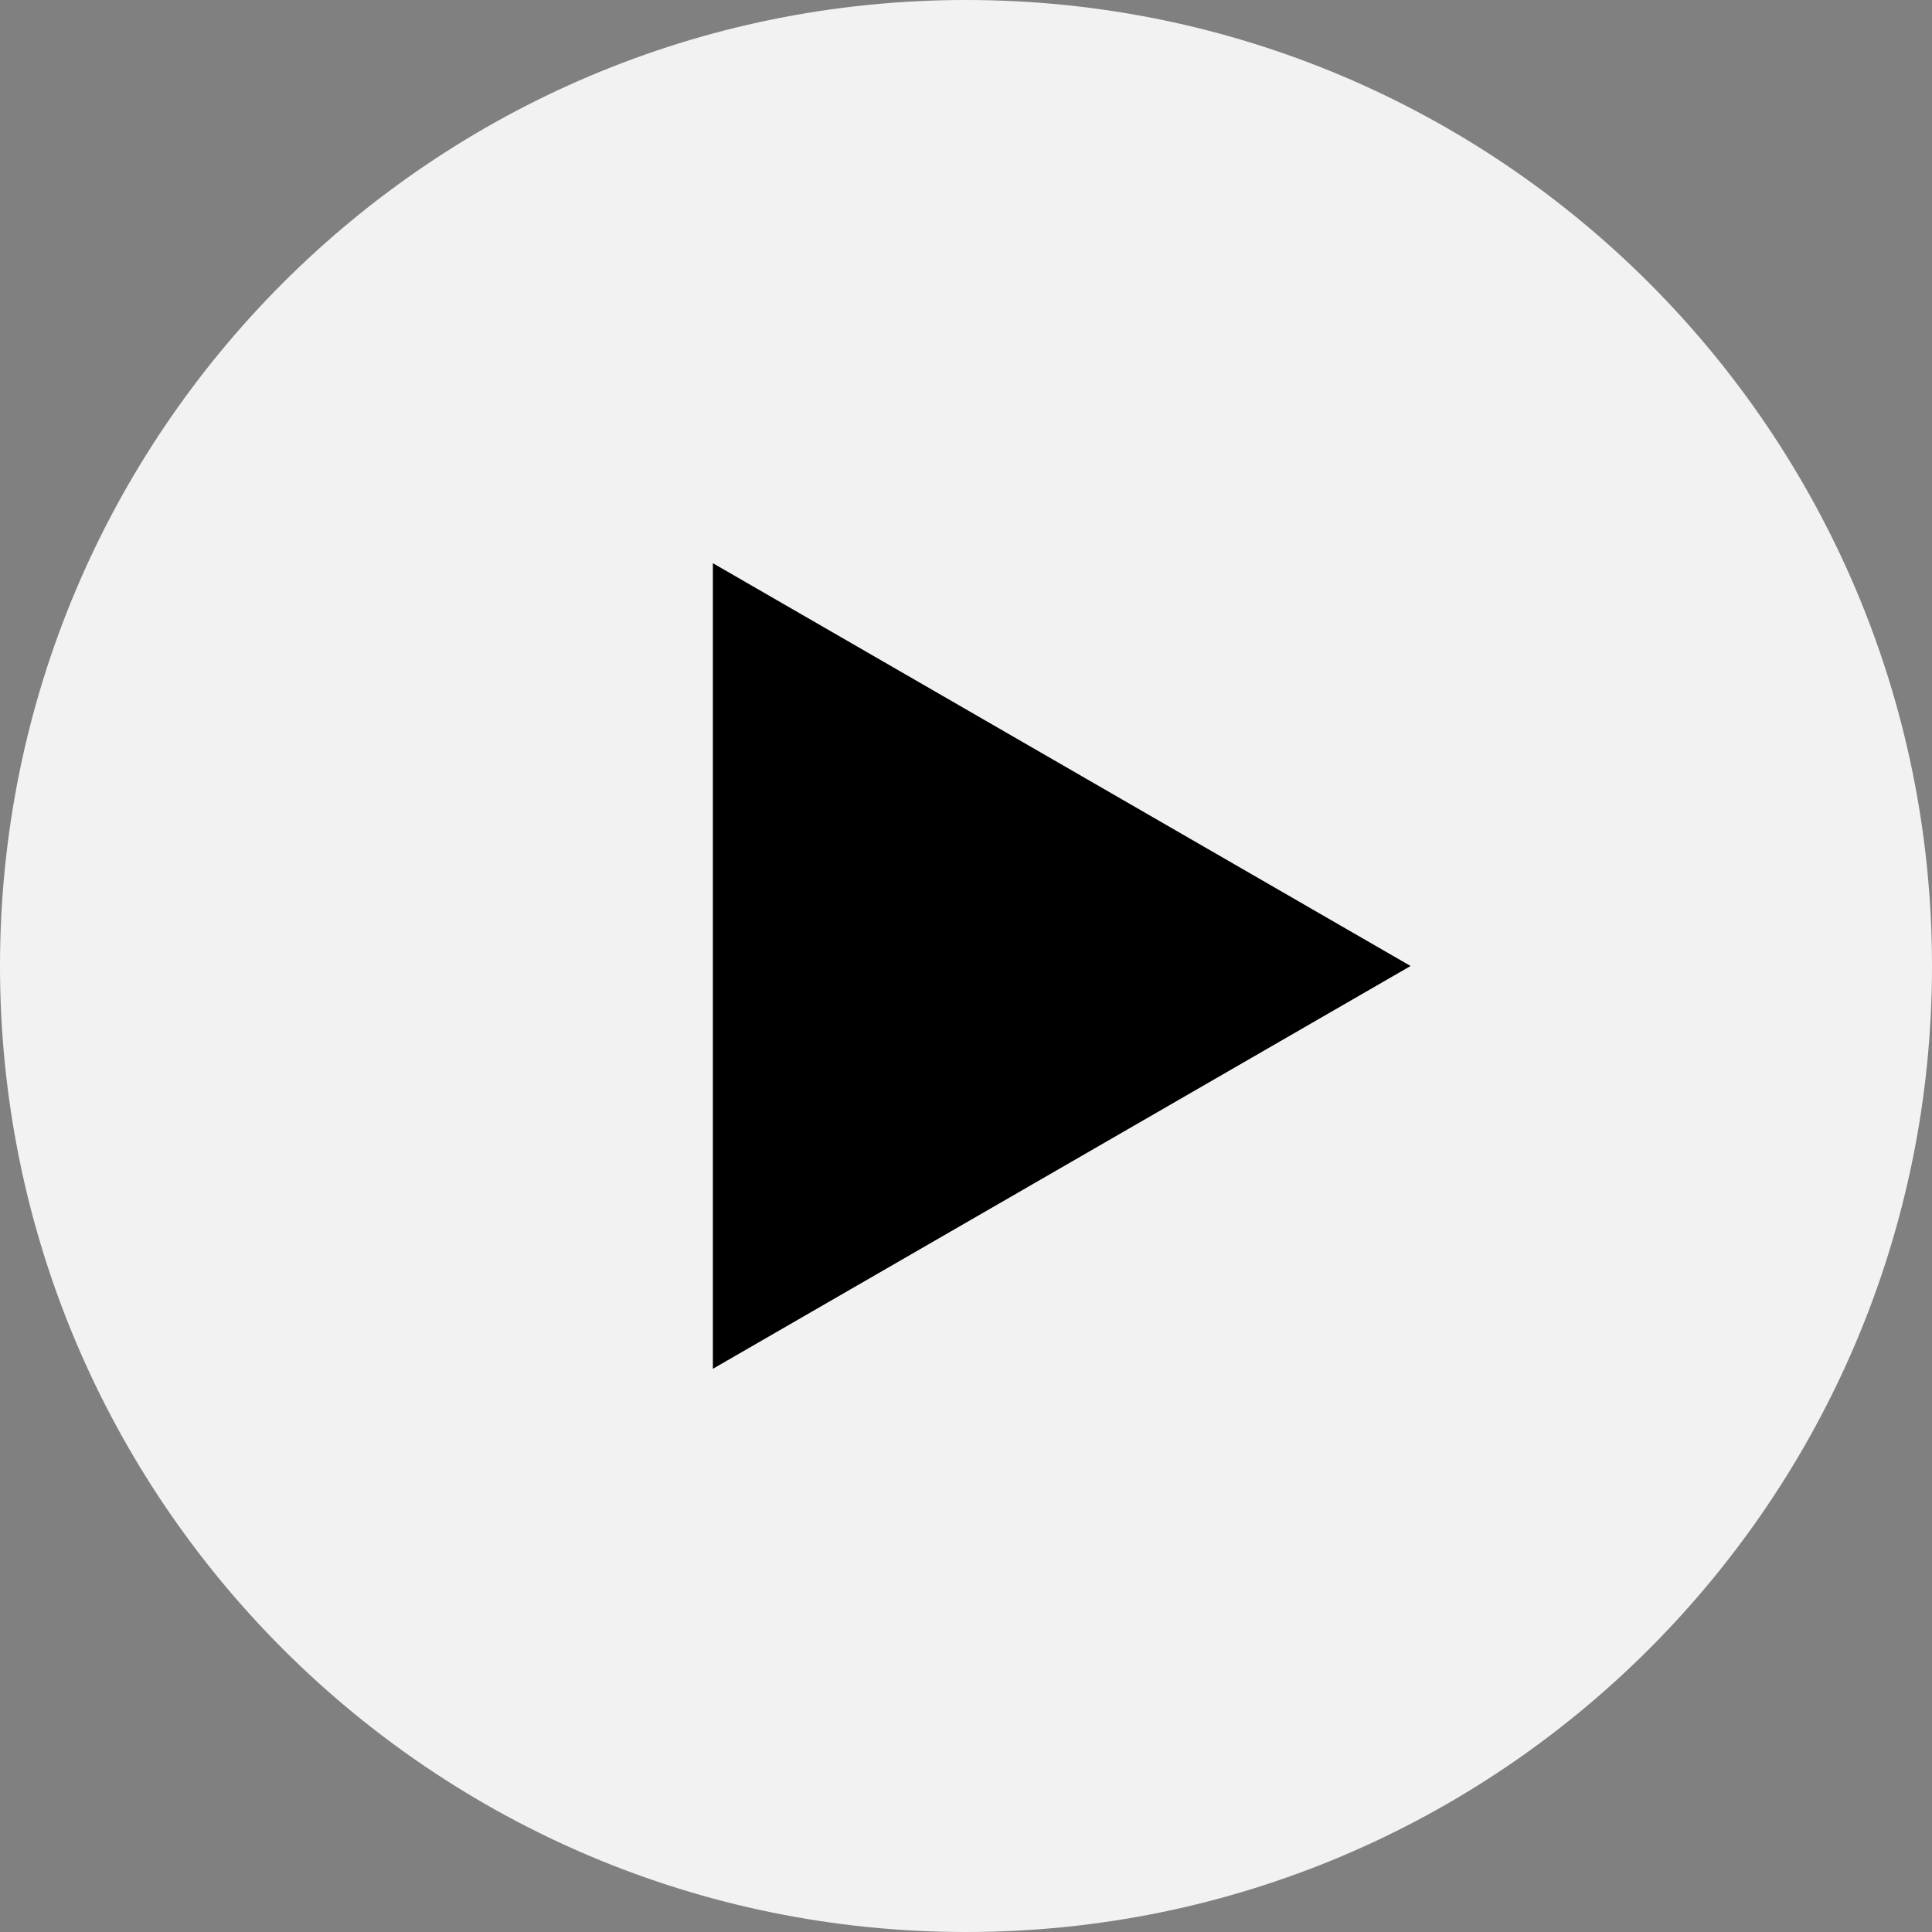 <?xml version="1.0" encoding="UTF-8"?><svg xmlns="http://www.w3.org/2000/svg" xmlns:xlink="http://www.w3.org/1999/xlink" height="222.0" preserveAspectRatio="xMidYMid meet" version="1.0" viewBox="0.0 0.0 222.0 222.0" width="222.0" zoomAndPan="magnify"><rect x="0.0" y="0.0" width="222.0" height="222.0" fill="#808080" stroke="none"/><g id="change1_1"><path d="M111,0c61.304,0,111,49.696,111,111s-49.696,111-111,111S0,172.304,0,111S49.696,0,111,0z" fill="#F2F2F2"/></g><g id="change2_1"><path d="M81.915,157.283L162.085,111l-80.17-46.284V157.283z"/></g></svg>